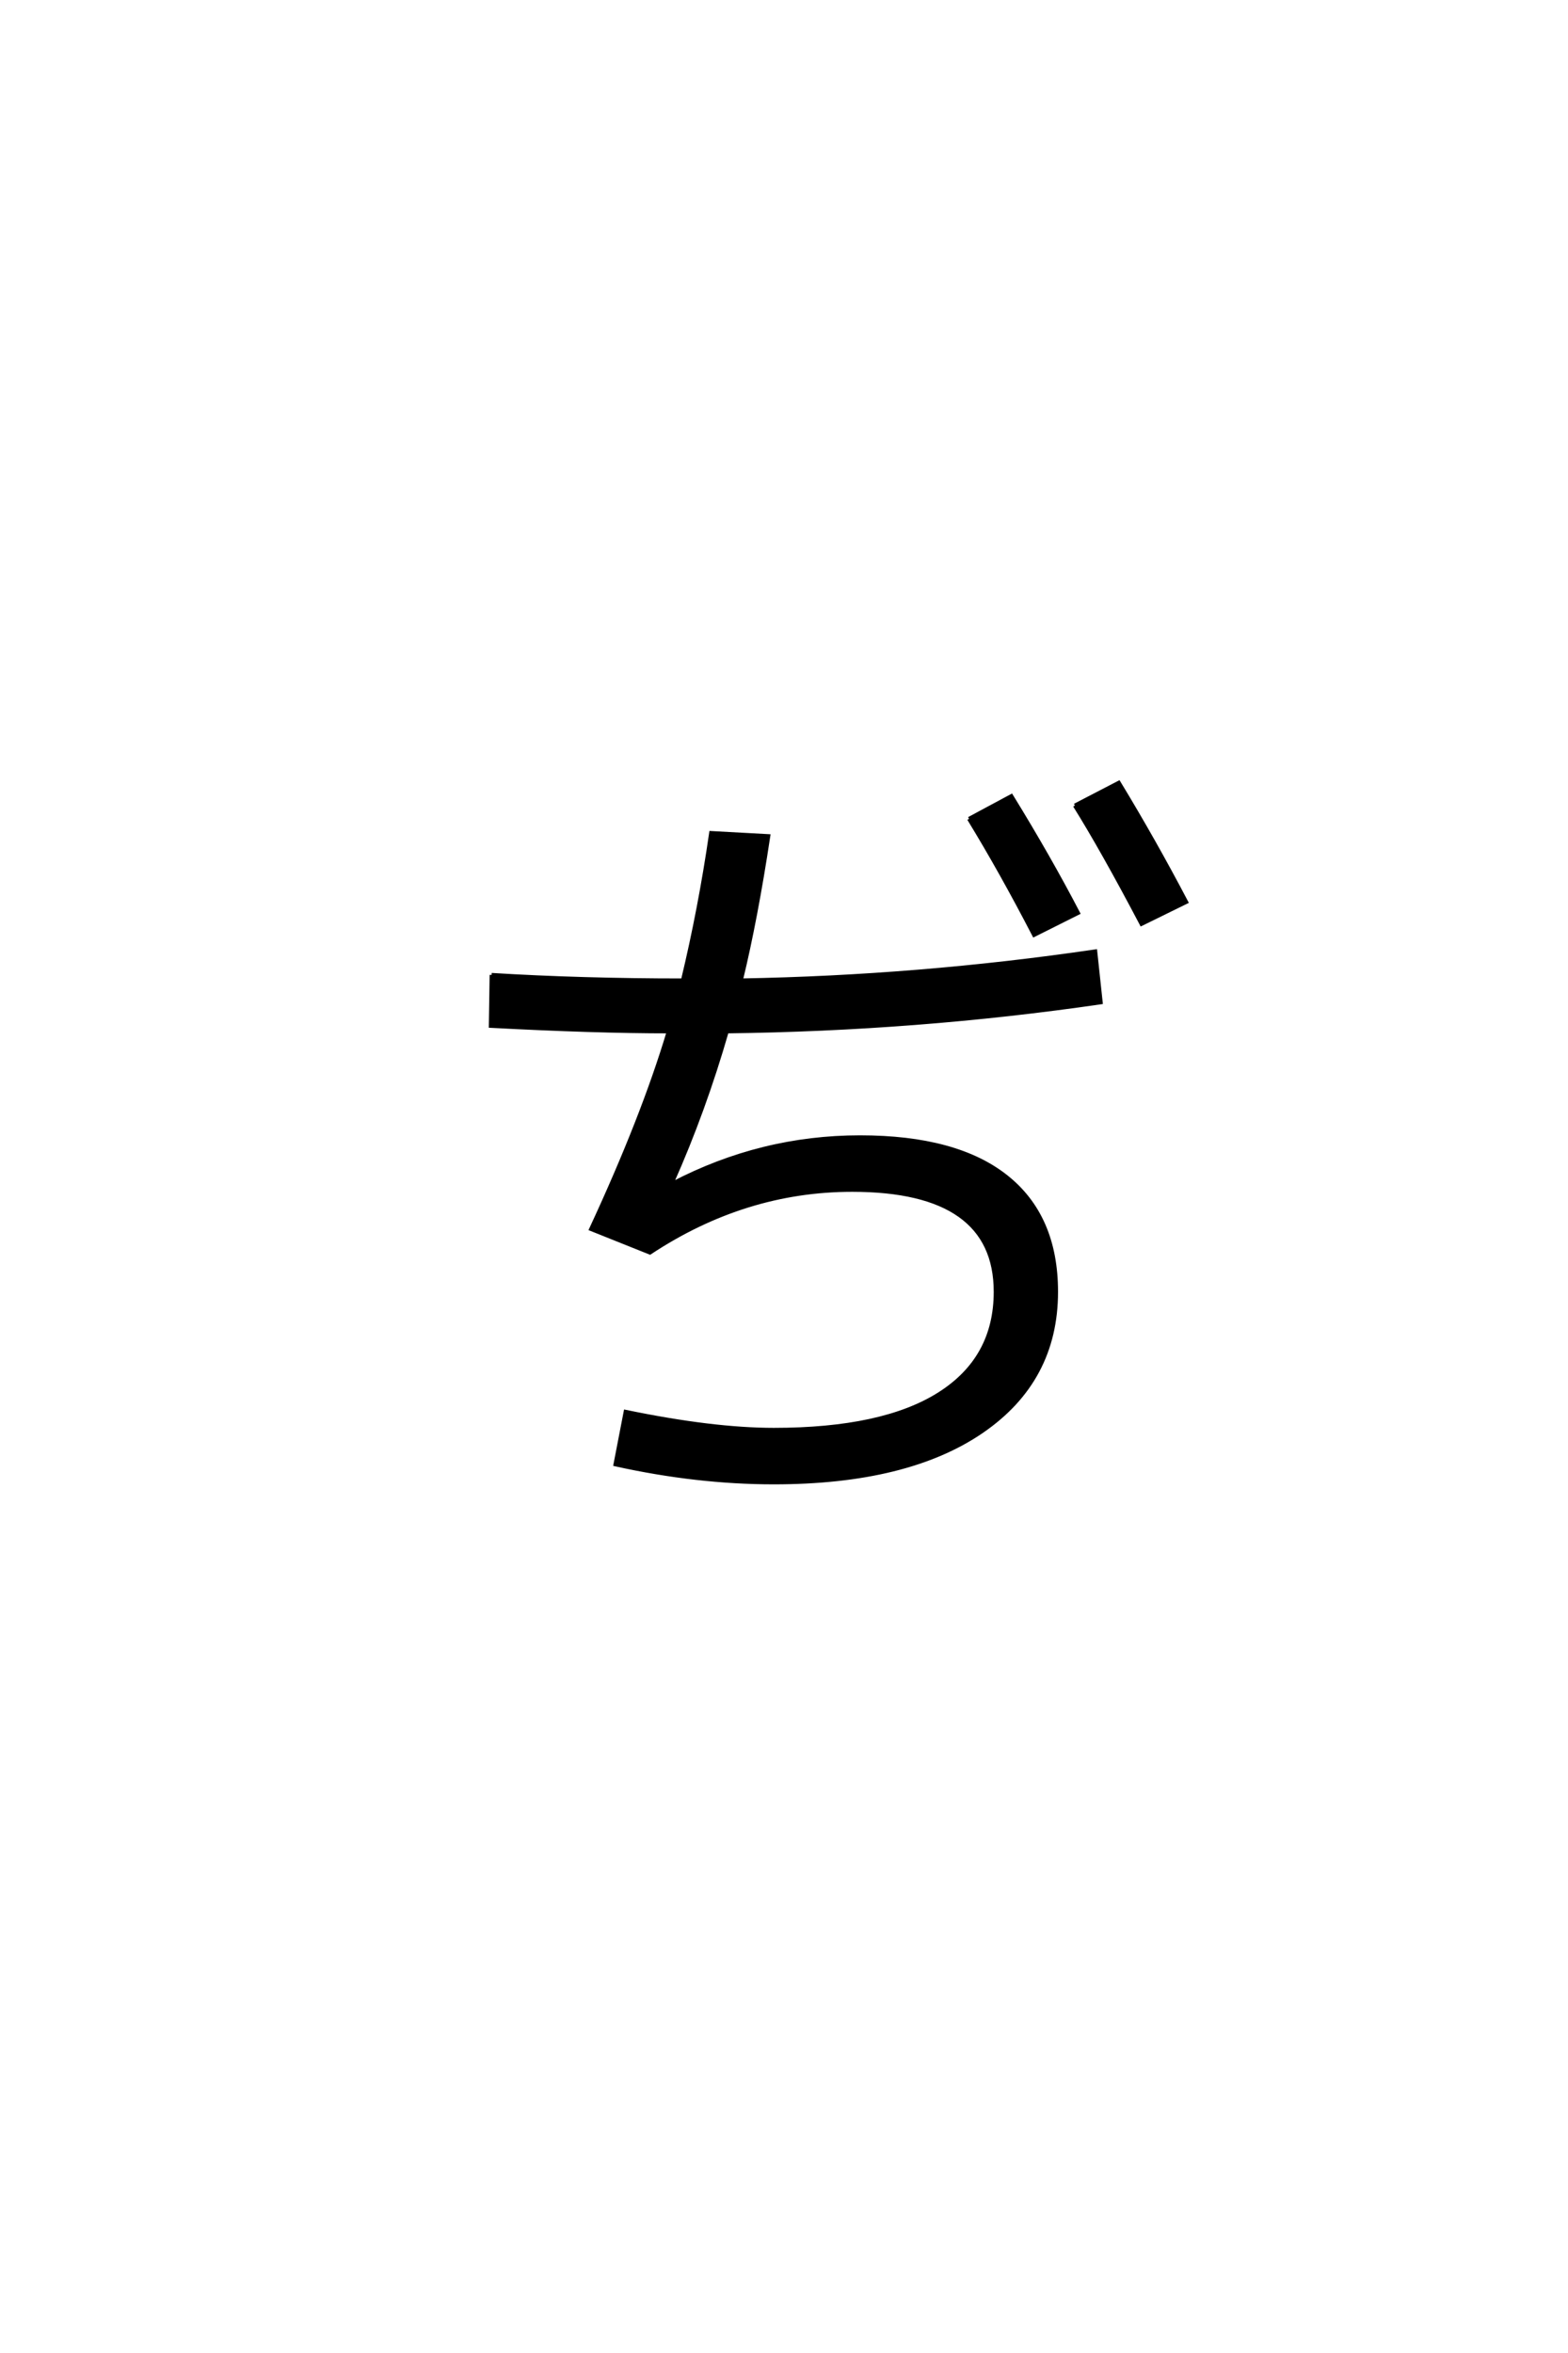 <?xml version='1.0' encoding='UTF-8'?>
<!DOCTYPE svg PUBLIC "-//W3C//DTD SVG 1.0//EN"
"http://www.w3.org/TR/2001/REC-SVG-20010904/DTD/svg10.dtd">

<svg xmlns='http://www.w3.org/2000/svg' version='1.0' width='40.0' height='60.0'>

 <g transform='scale(0.1 -0.1) translate(110.0 -370.0)'>
  <path d='M137.203 161.203
L148 167
Q157.594 151.406 165 137.203
L153.797 131.594
Q145.406 147.797 137.203 161.203
Q145.406 147.797 137.203 161.203
M164.203 164.594
L175.406 170.406
Q184.406 155.594 192.594 140
L181.203 134.406
Q171.203 153.406 164.203 164.594
Q171.203 153.406 164.203 164.594
M15.406 121.406
Q38.406 120 64.203 120
Q68.594 138.203 71.406 157.594
L86 156.797
Q82.797 135.594 79 120
Q124.406 120.797 169.406 127.406
L170.797 114.406
Q124 107.594 75.406 107
Q69.594 86.797 61.406 68.406
L61.594 68.203
Q84.203 80 109.406 80
Q134 80 146.703 69.891
Q159.406 59.797 159.406 40.594
Q159.406 18 140.406 5
Q121.406 -8 87.406 -8
Q67.797 -8 47 -3.406
L49.594 10
Q71.797 5.406 87.406 5.406
Q115.203 5.406 129.594 14.5
Q144 23.594 144 40.594
Q144 66.594 107.406 66.594
Q80 66.594 55.797 50.594
L40.797 56.594
Q54 85 60.594 107
Q41.797 107 15.203 108.406
L15.406 121.406
' style='fill: #000000; stroke: #000000'/>
 </g>
</svg>
